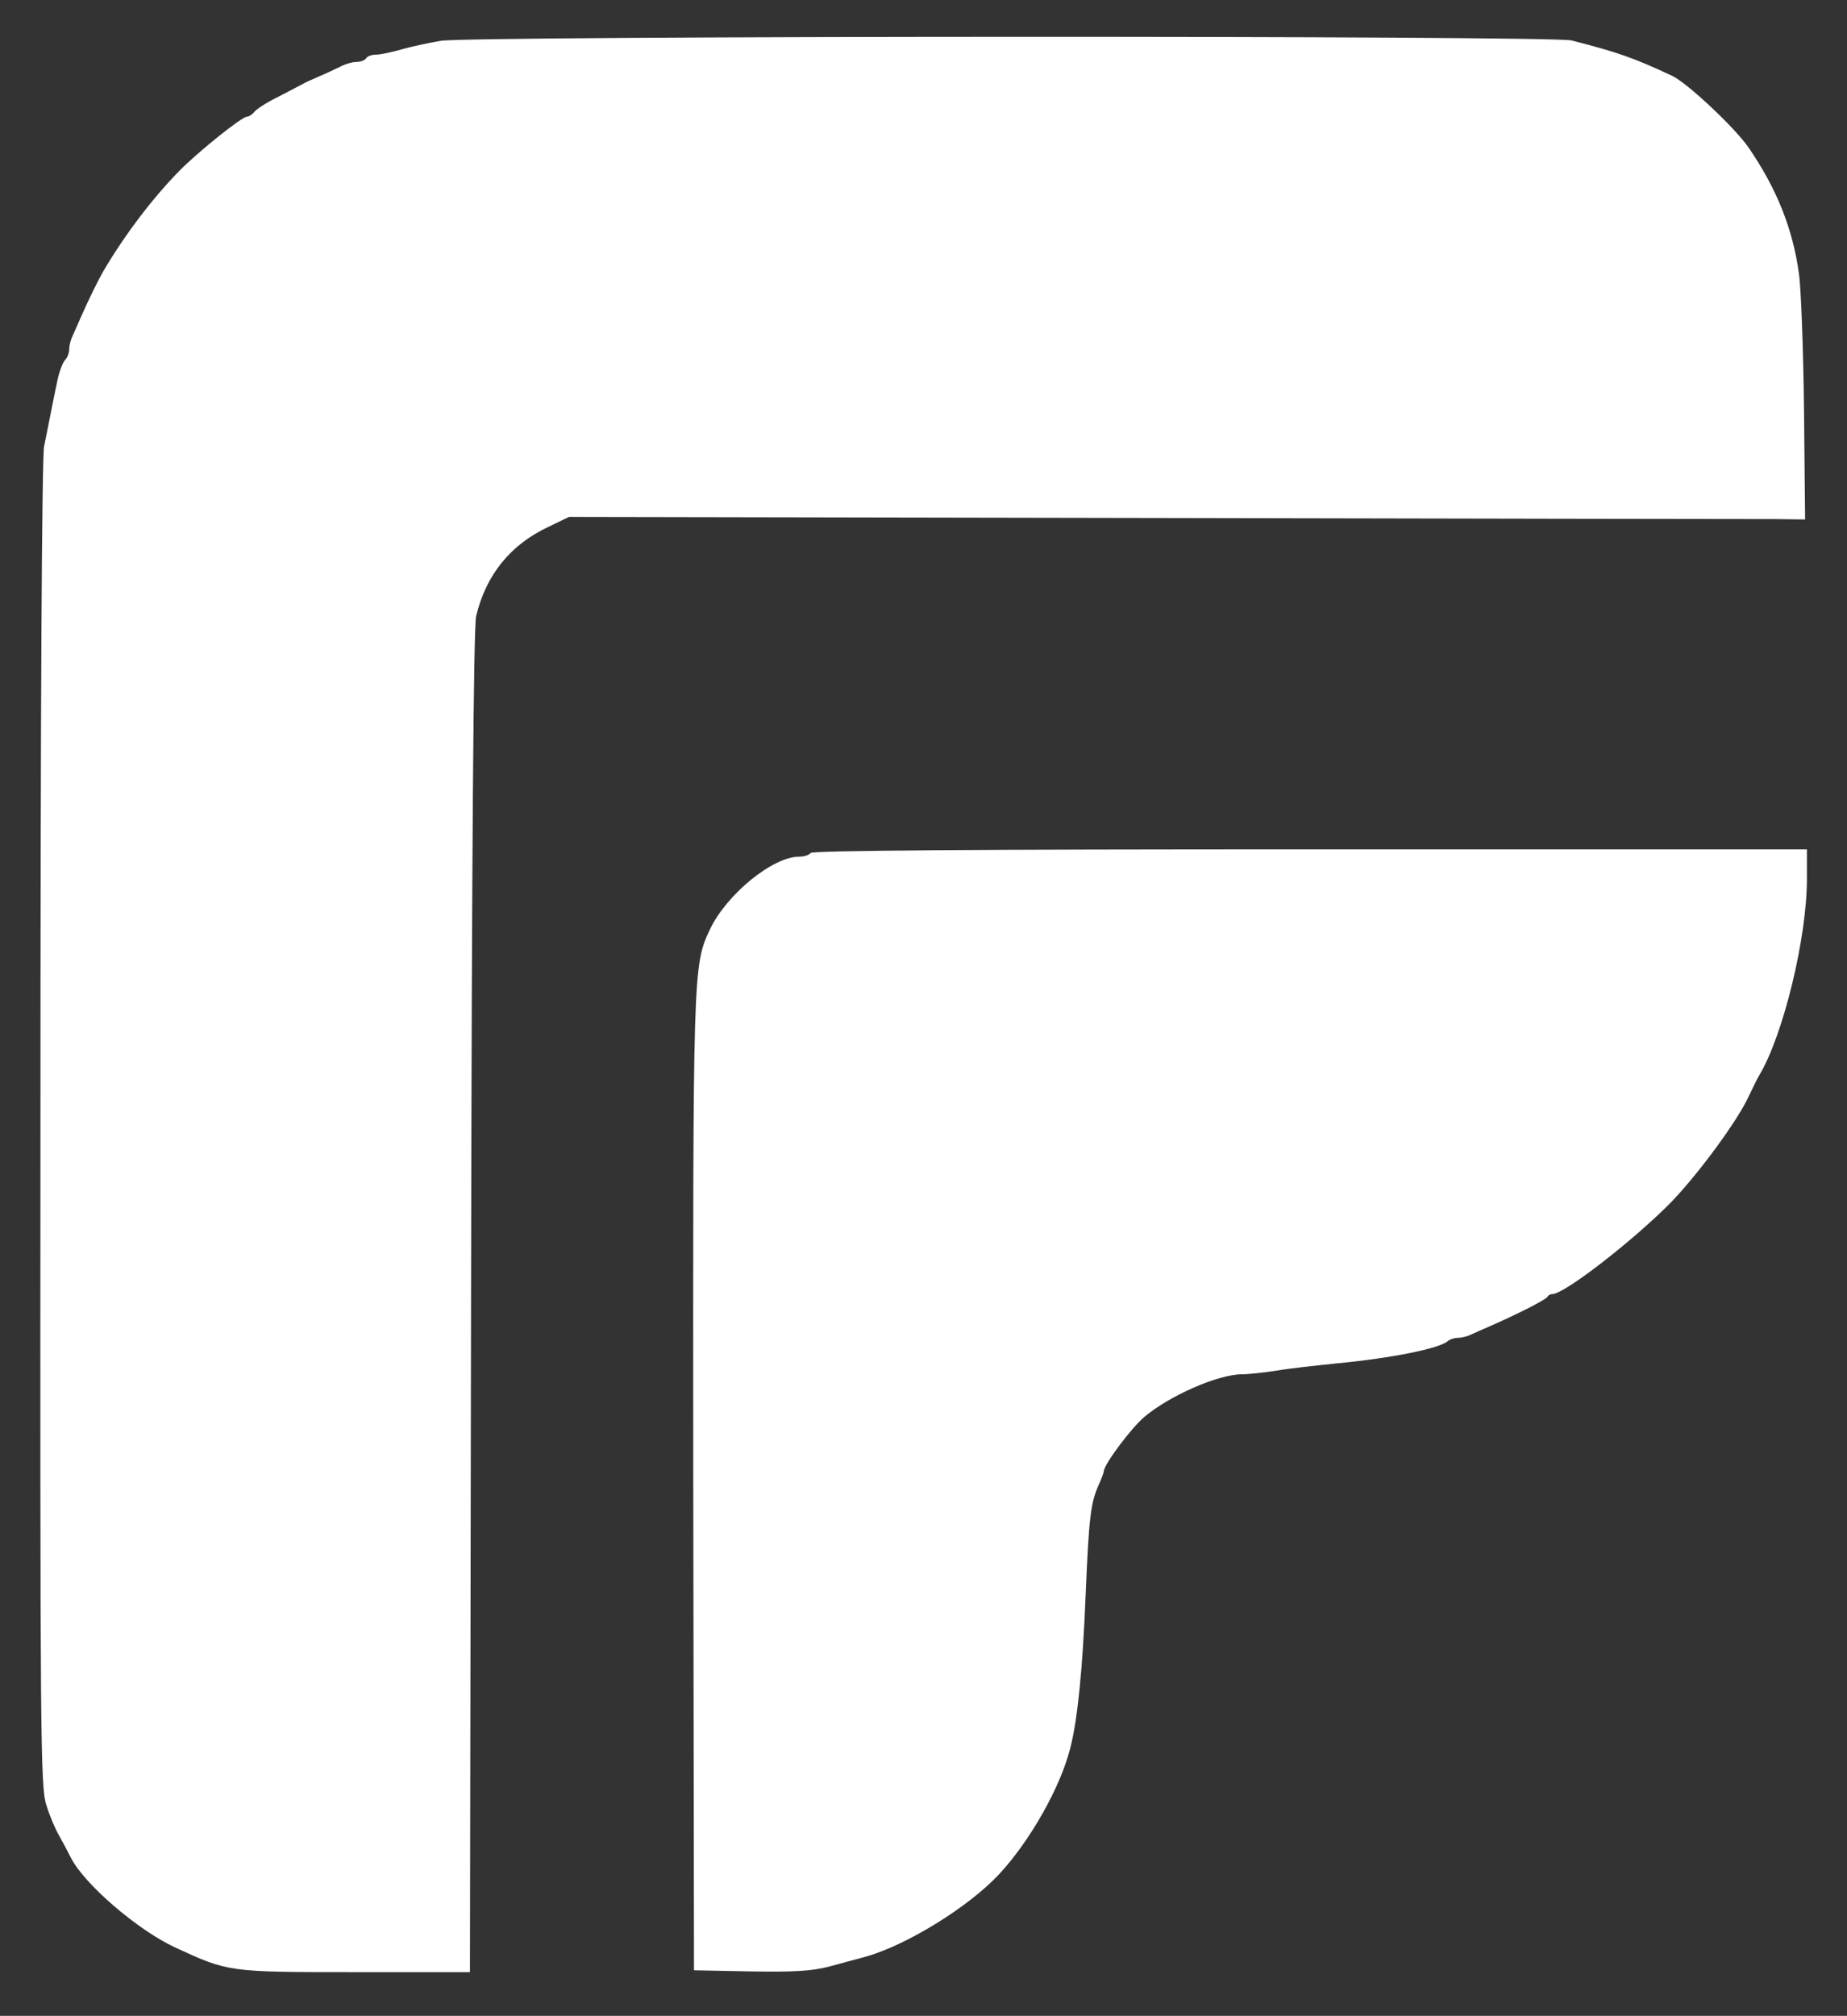 <?xml version="1.0" standalone="no"?>
<!DOCTYPE svg PUBLIC "-//W3C//DTD SVG 20010904//EN"
 "http://www.w3.org/TR/2001/REC-SVG-20010904/DTD/svg10.dtd">
<svg version="1.0" xmlns="http://www.w3.org/2000/svg"
 width="507pt" height="553pt" viewBox="0 0 507 553"
 preserveAspectRatio="xMidYMid meet">
<rect x="0" y="0" width="507" height="553" fill="#333333" stroke="none"/>
<g transform="translate(0,553) scale(0.1,-0.1)"
fill="#ffffff" stroke="none">
<path d="M1210 5418 c-30 -5 -78 -15 -106 -23 -28 -8 -60 -15 -72 -15 -11 0
-24 -4 -27 -10 -3 -5 -15 -10 -27 -10 -11 0 -32 -6 -46 -14 -15 -7 -40 -19
-57 -26 -16 -7 -37 -16 -45 -21 -8 -4 -38 -20 -67 -35 -29 -14 -57 -32 -64
-40 -6 -8 -16 -14 -21 -14 -14 0 -135 -97 -187 -150 -75 -77 -149 -175 -208
-275 -13 -23 -39 -75 -61 -125 -8 -19 -19 -43 -23 -52 -5 -10 -9 -26 -9 -36 0
-10 -5 -23 -11 -29 -6 -6 -16 -31 -21 -55 -9 -41 -13 -64 -37 -183 -6 -32 -10
-714 -10 -1861 -1 -1678 0 -1816 16 -1865 9 -30 25 -67 35 -84 9 -16 24 -44
33 -62 37 -72 182 -197 285 -245 147 -68 147 -68 493 -68 l317 0 3 1838 c2
1257 7 1851 14 1882 27 112 93 195 197 244 l58 28 1617 -3 c889 -2 1652 -3
1696 -3 l80 -1 -3 300 c-2 165 -8 334 -14 375 -17 122 -60 231 -138 345 -38
55 -168 177 -210 197 -107 50 -151 65 -276 97 -52 14 -3023 13 -3104 -1z"/>
<path d="M2225 3190 c-3 -5 -17 -10 -31 -10 -73 0 -199 -103 -245 -199 -47
-101 -47 -101 -46 -1521 l2 -1335 155 -3 c120 -2 169 1 215 13 33 9 78 21 100
27 112 31 283 136 367 226 85 91 169 239 196 347 20 77 34 218 42 418 9 216
14 254 36 304 8 17 14 34 14 37 0 18 74 117 110 148 69 59 204 118 269 118 19
0 62 5 95 10 34 6 108 14 166 20 149 14 282 41 304 61 6 5 18 9 28 9 10 0 26
4 36 9 9 4 33 15 52 23 73 32 155 73 158 81 2 4 8 7 13 7 34 0 230 153 330
256 75 79 177 218 208 284 12 25 25 52 30 60 66 110 131 377 131 539 l0 81
-1364 0 c-899 0 -1367 -3 -1371 -10z"/>
</g>
</svg>
